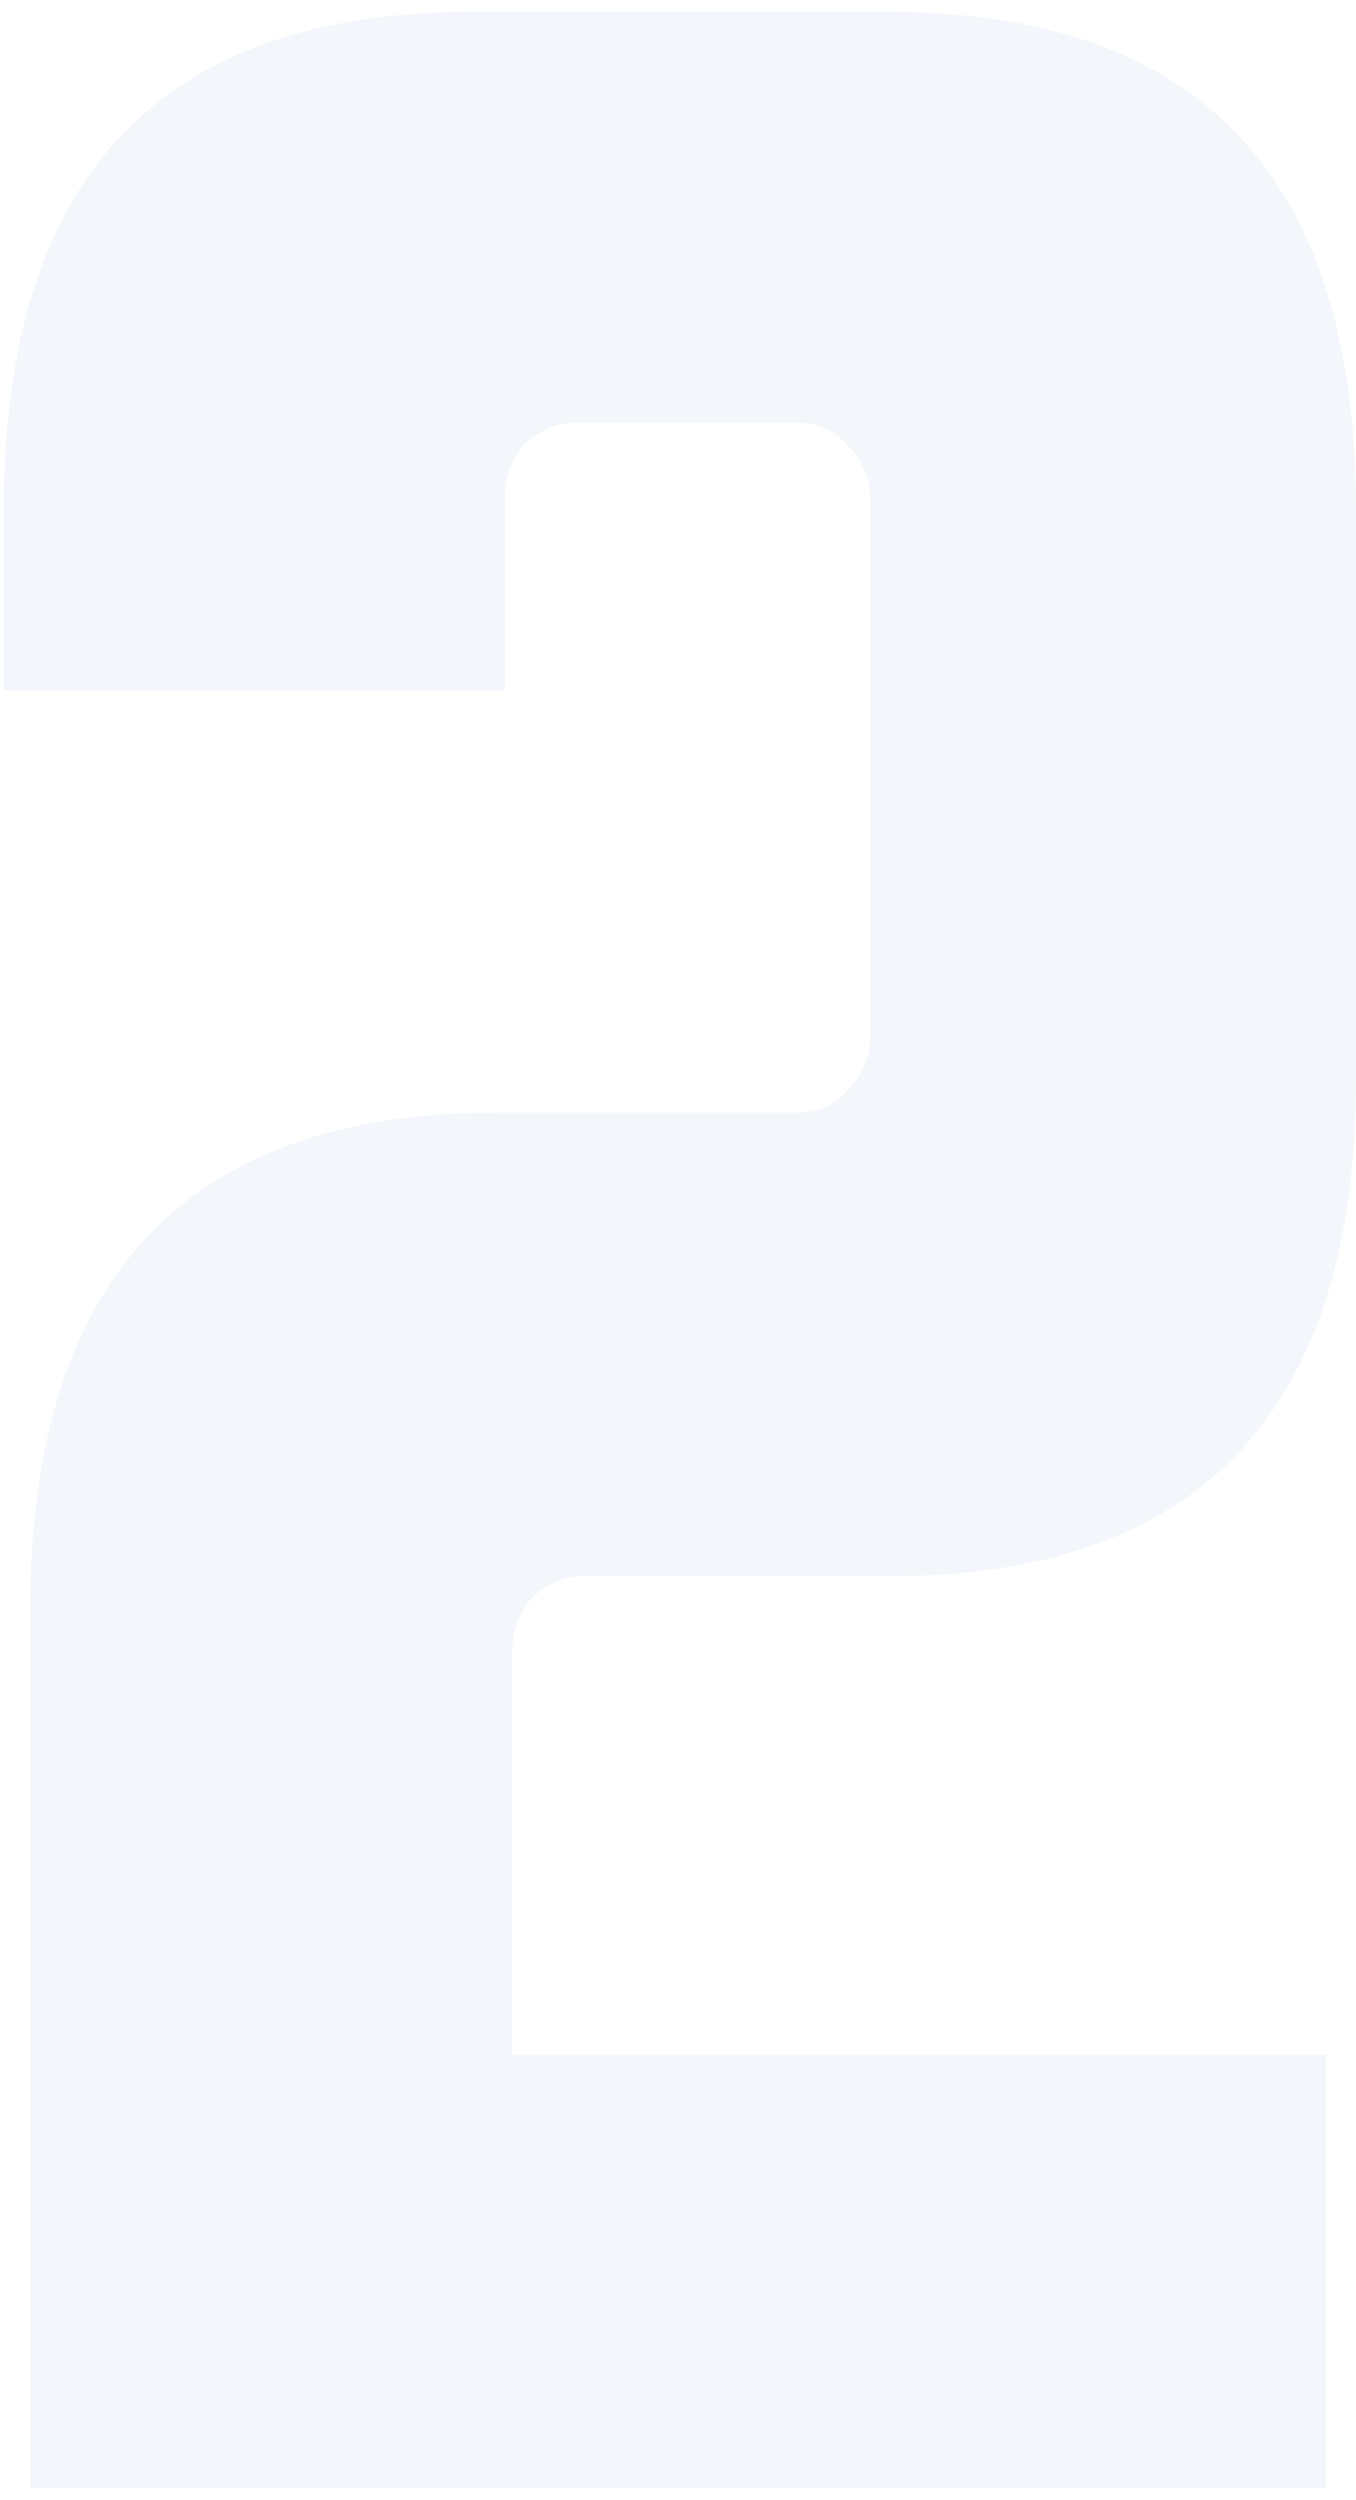 <svg xmlns="http://www.w3.org/2000/svg" width="108" height="199" viewBox="0 0 108 199" fill="none"><path d="M40.801 131.453V163.553H105.601V198.053H2.401V128.153C2.401 101.753 14.801 88.553 39.601 88.553H63.601C65.201 88.553 66.501 87.953 67.501 86.753C68.701 85.553 69.301 84.153 69.301 82.553V39.653C69.301 38.053 68.701 36.653 67.501 35.453C66.501 34.253 65.201 33.653 63.601 33.653H45.901C44.301 33.653 42.901 34.253 41.701 35.453C40.701 36.653 40.201 38.053 40.201 39.653V54.953H0.301V40.553C0.301 14.153 12.701 0.953 37.501 0.953H70.801C95.601 0.953 108.001 14.153 108.001 40.553V85.853C108.001 112.253 95.601 125.453 70.801 125.453H46.501C44.901 125.453 43.501 126.053 42.301 127.253C41.301 128.453 40.801 129.853 40.801 131.453Z" fill="#004A90" fill-opacity="0.05"></path></svg>